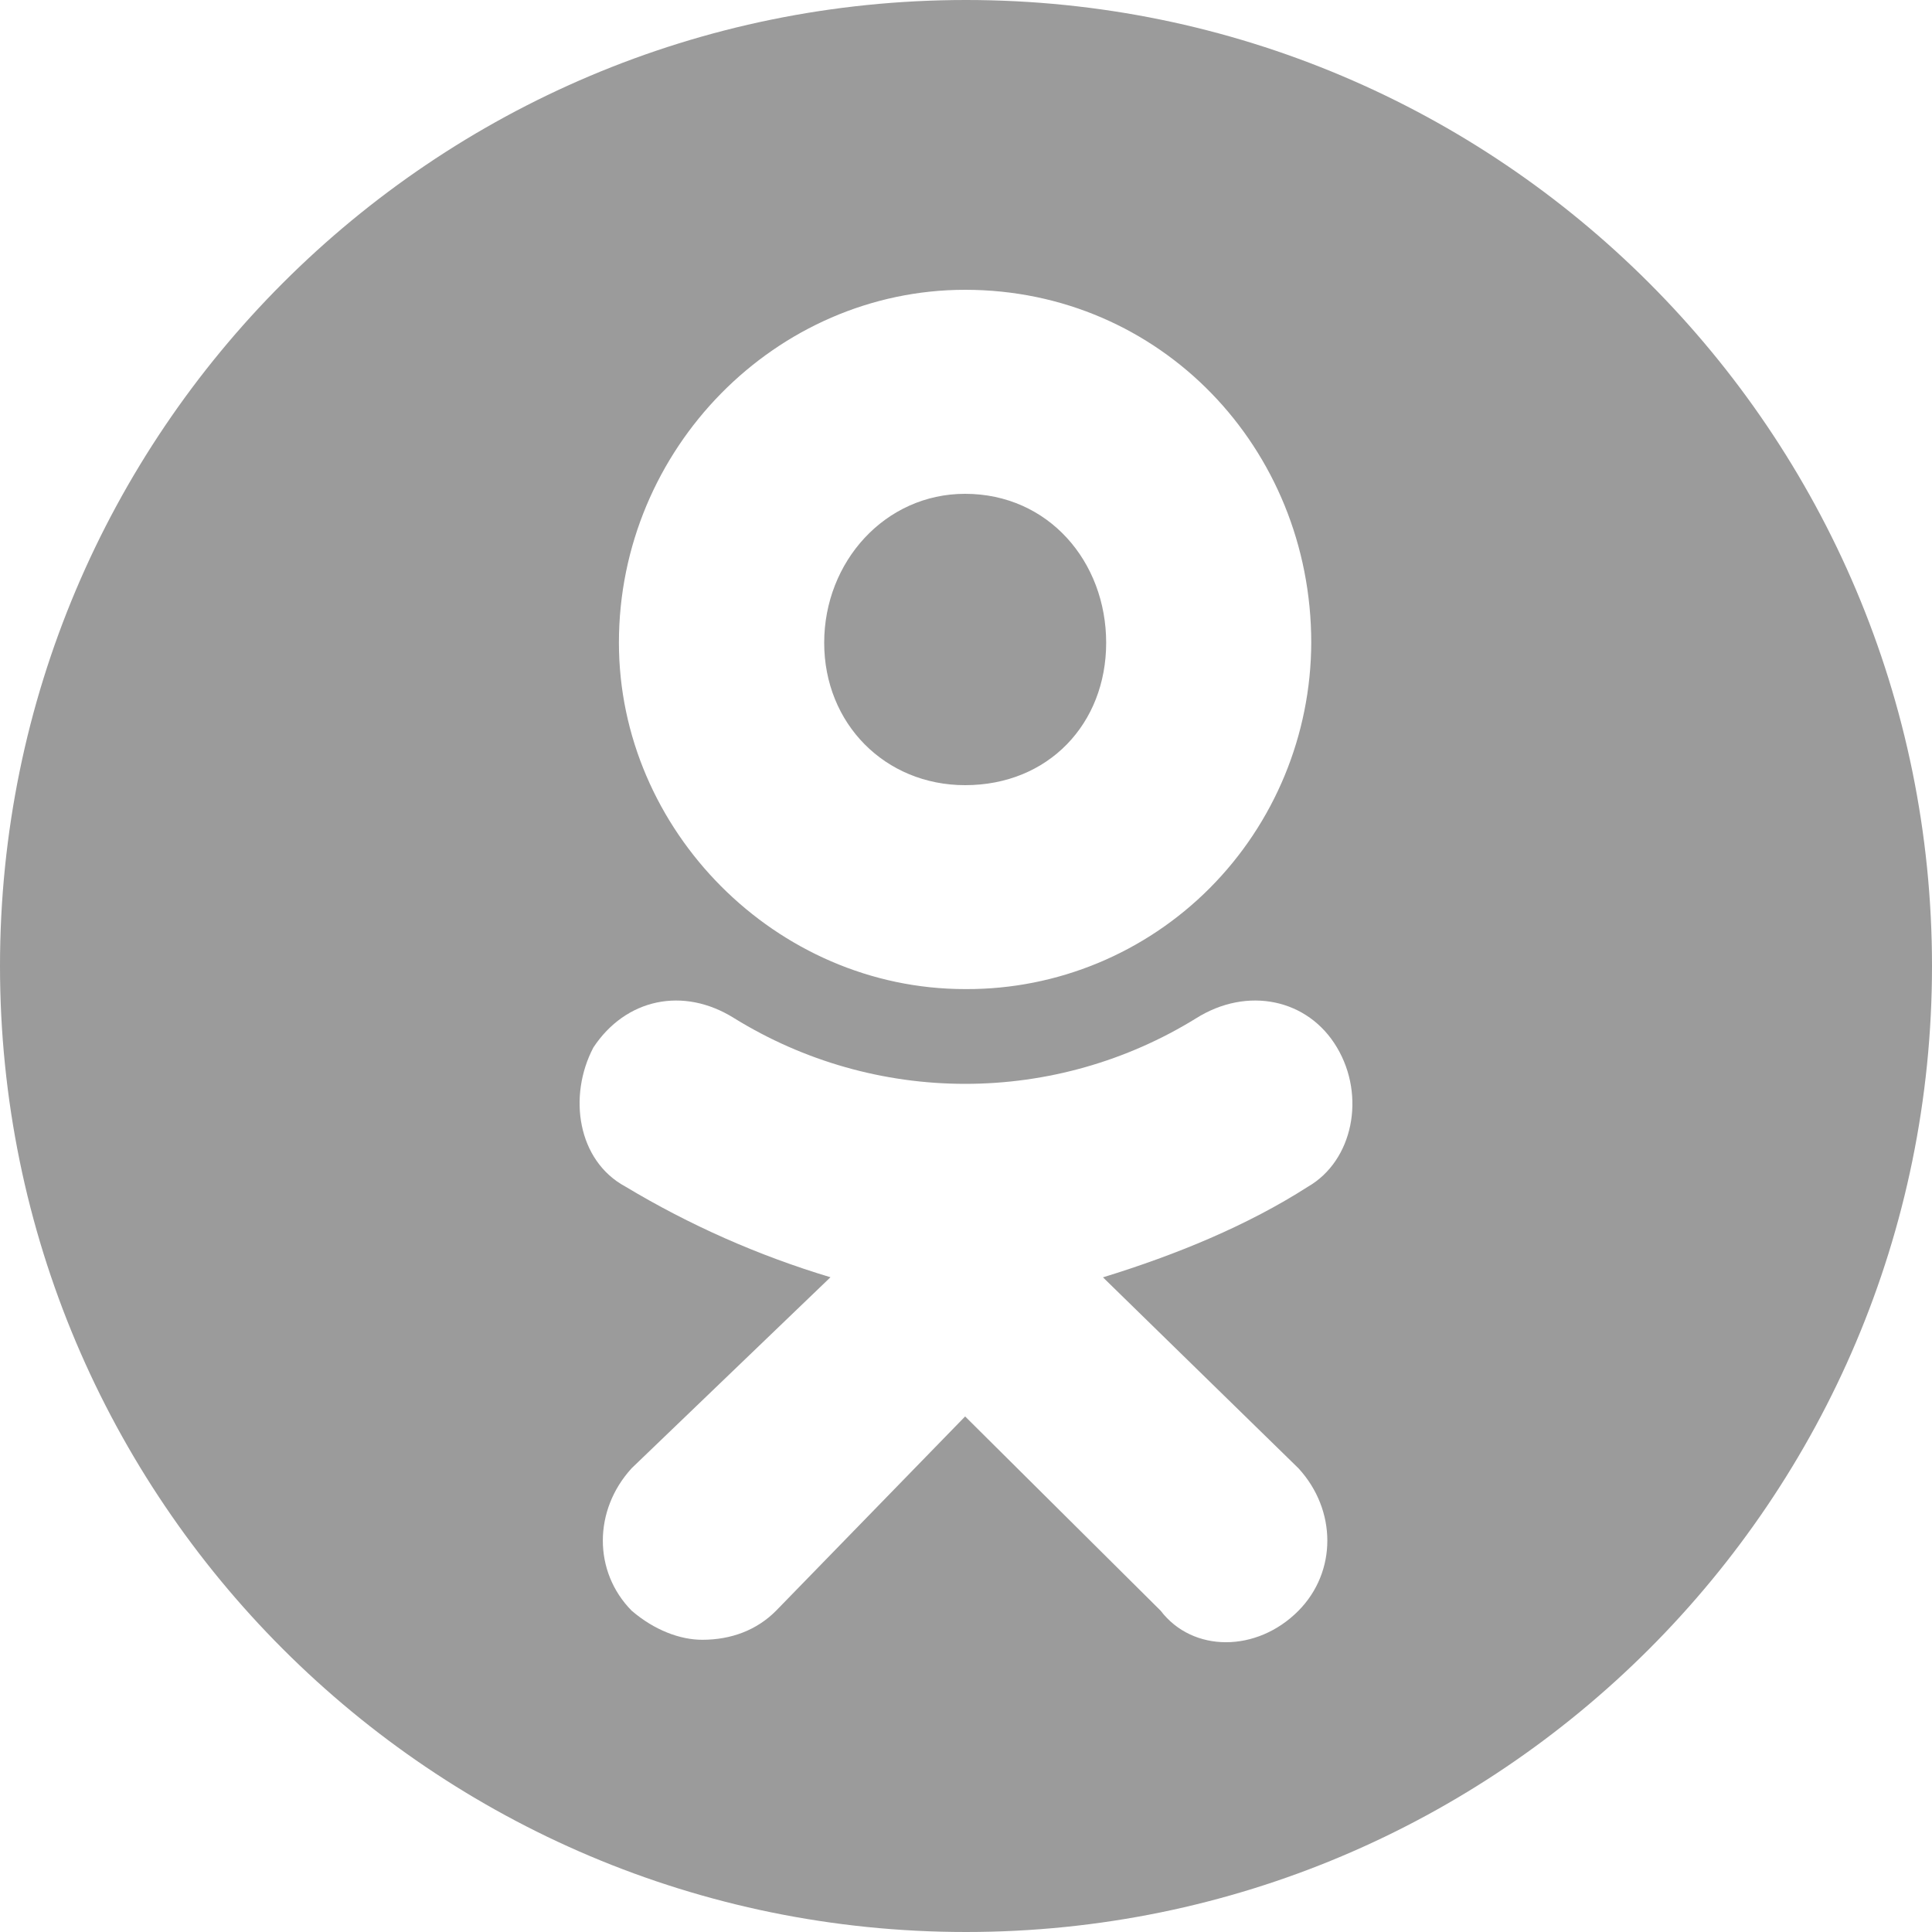 <svg width="20" height="20" viewBox="0 0 20 20" fill="none" xmlns="http://www.w3.org/2000/svg">
<path fill-rule="evenodd" clip-rule="evenodd" d="M10 0C4.477 0 0 4.477 0 10C0 15.523 4.477 20 10 20C15.523 20 20 15.523 20 10C20 4.477 15.523 0 10 0ZM6.407 6.653C6.407 8.597 8.034 10.239 9.99 10.239L10.002 10.239C10.946 10.242 11.853 9.866 12.523 9.194C13.193 8.521 13.571 7.607 13.574 6.653C13.574 4.642 12.015 3 9.991 3C8.034 3 6.407 4.643 6.407 6.653ZM8.532 6.654C8.532 5.815 9.162 5.112 9.99 5.112C10.854 5.112 11.451 5.815 11.451 6.654C11.451 7.491 10.854 8.128 9.991 8.128C9.162 8.128 8.532 7.491 8.532 6.654ZM11.418 13.223L13.442 15.2C13.84 15.634 13.84 16.271 13.442 16.674C13.011 17.109 12.347 17.109 12.015 16.674L9.991 14.663L8.034 16.674C7.835 16.875 7.569 16.975 7.27 16.975C7.038 16.975 6.772 16.874 6.539 16.674C6.141 16.271 6.141 15.634 6.539 15.199L8.597 13.222C7.854 12.999 7.141 12.684 6.475 12.284C5.977 12.016 5.878 11.346 6.143 10.843C6.475 10.34 7.072 10.207 7.603 10.542C8.323 10.986 9.149 11.22 9.992 11.22C10.835 11.22 11.662 10.986 12.381 10.542C12.912 10.207 13.542 10.34 13.84 10.843C14.14 11.346 14.006 12.015 13.541 12.284C12.912 12.687 12.181 12.988 11.418 13.223Z" fill="#9B9B9B"/>
</svg>
